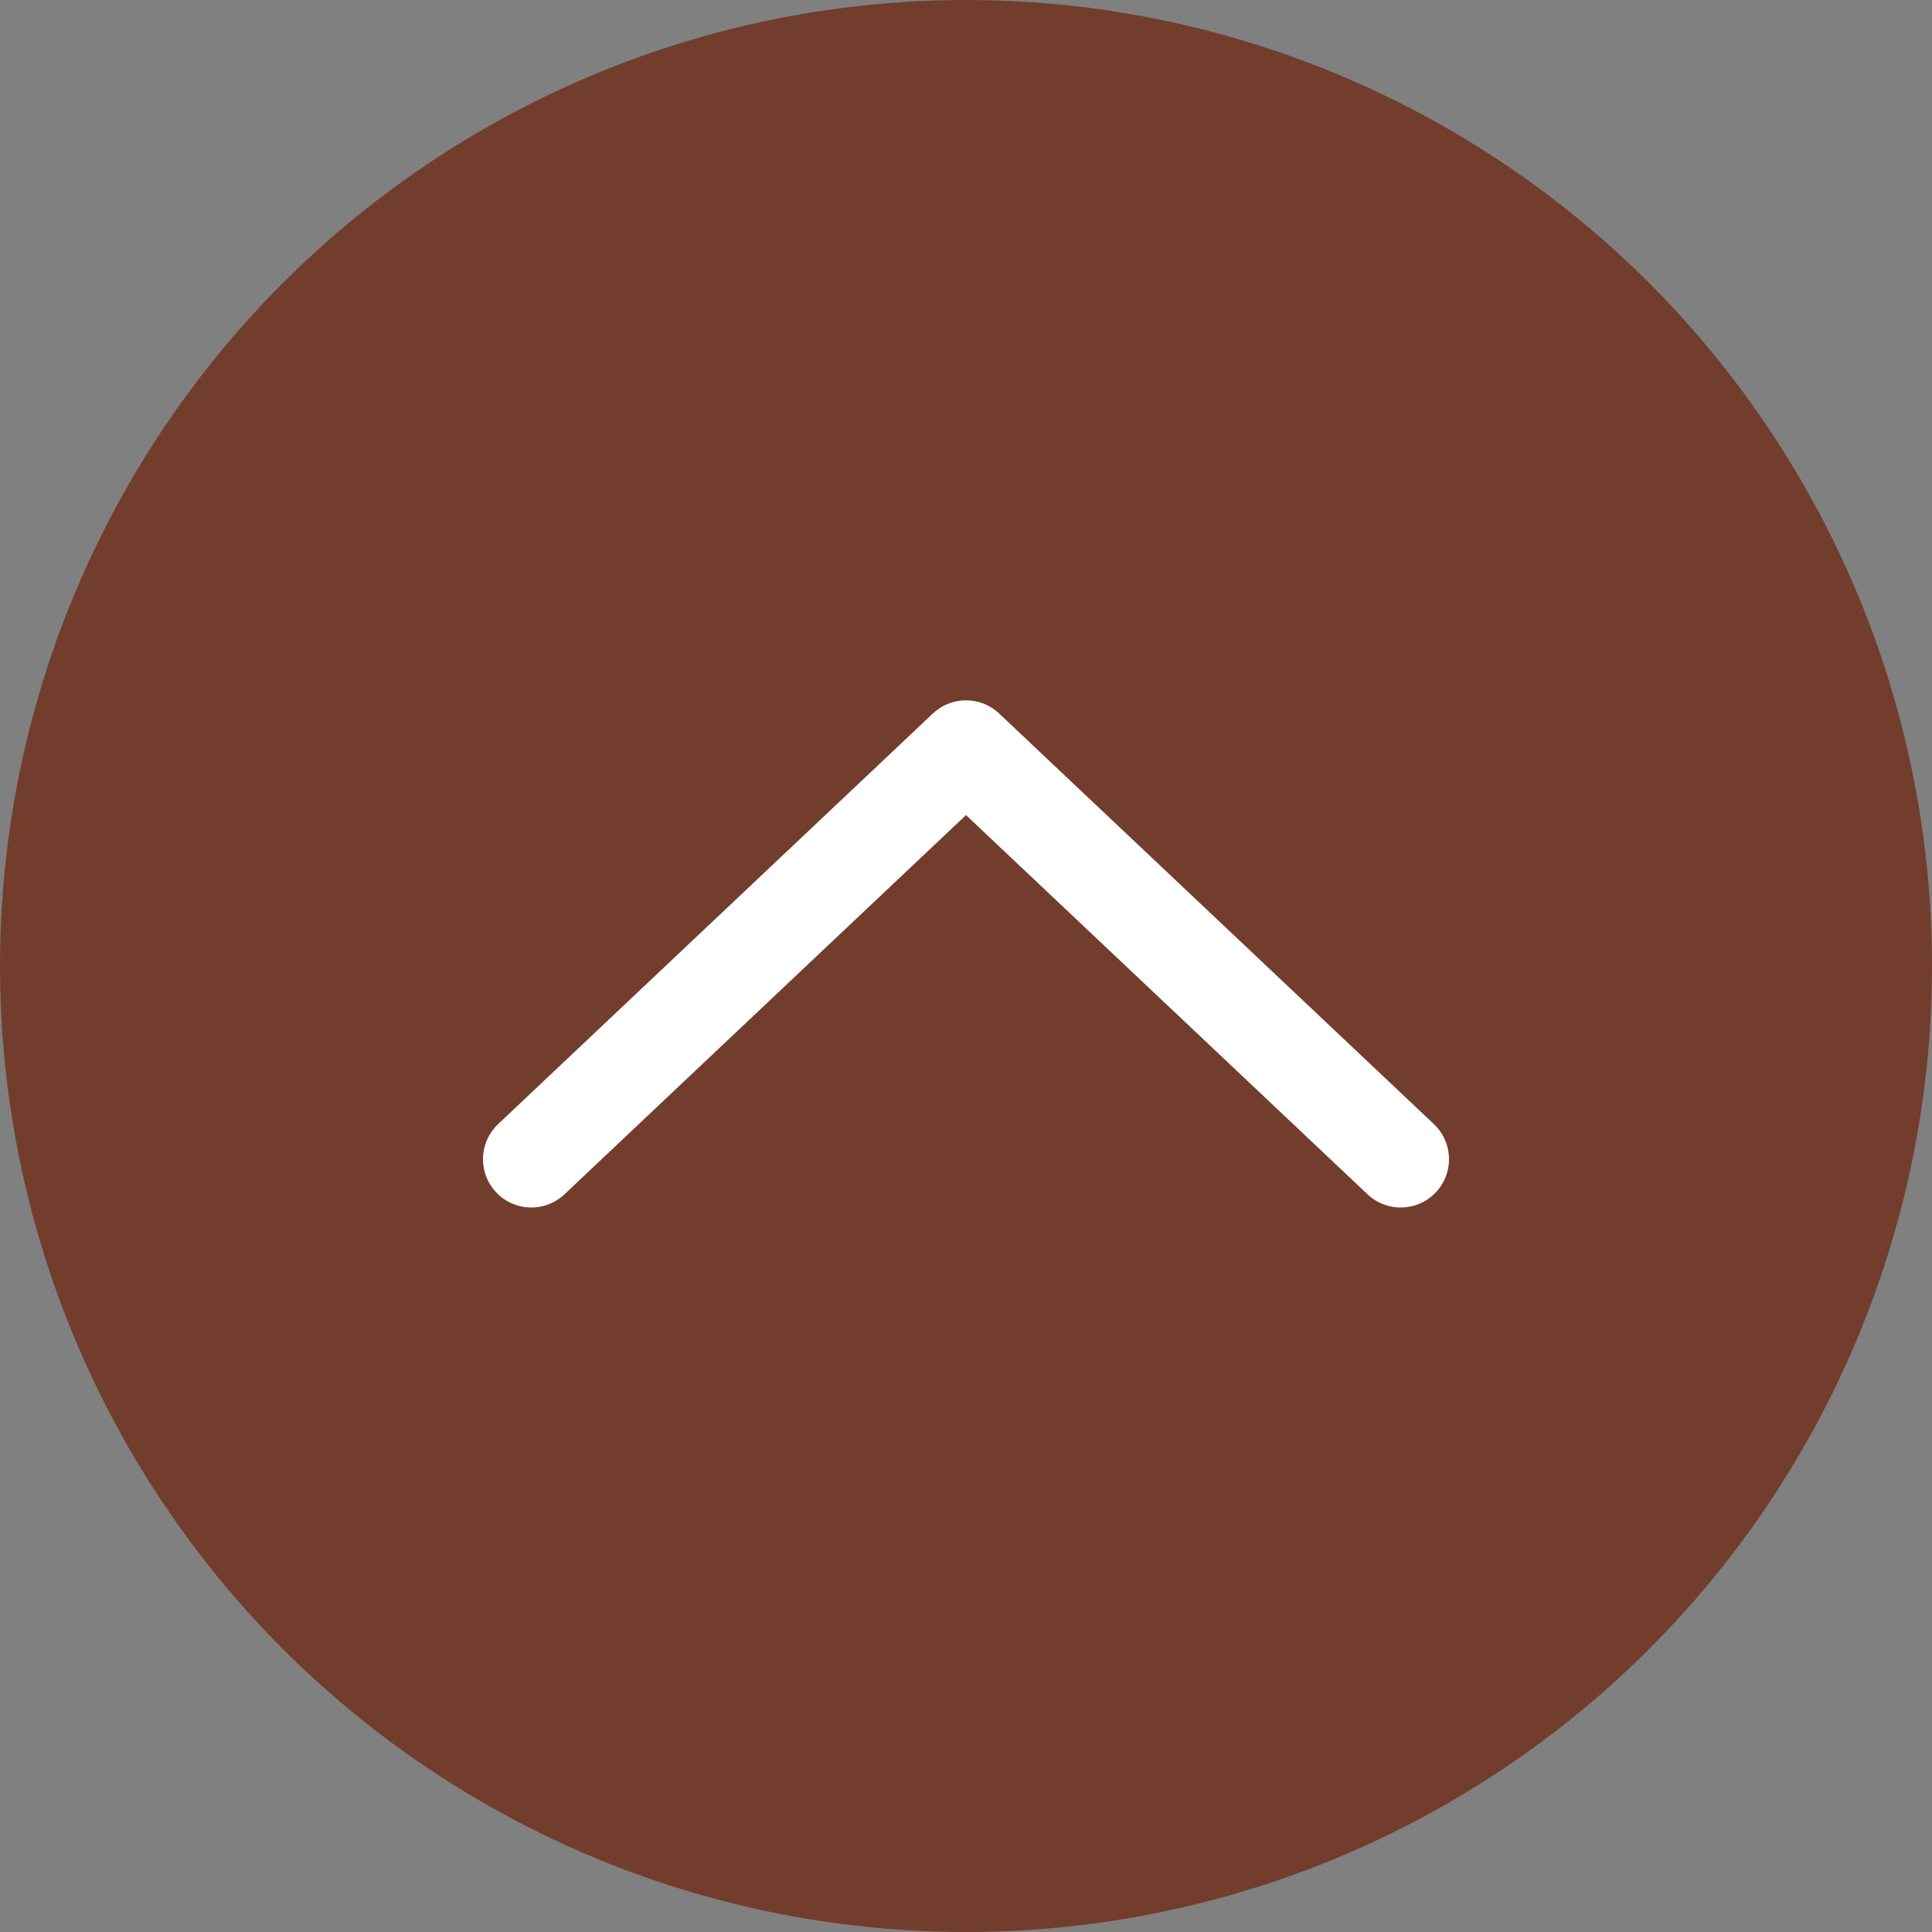 <svg width="80" height="80" viewBox="0 0 80 80" fill="none" xmlns="http://www.w3.org/2000/svg">
<rect x="0" y="0" width="80" height="80" fill="#808080" stroke="none"/>
<circle cx="40" cy="40" r="40" fill="#723D2D"/>
<path d="M58 48L40 31L22 48" stroke="white" stroke-width="4" stroke-linecap="round" stroke-linejoin="round"/>
</svg>
